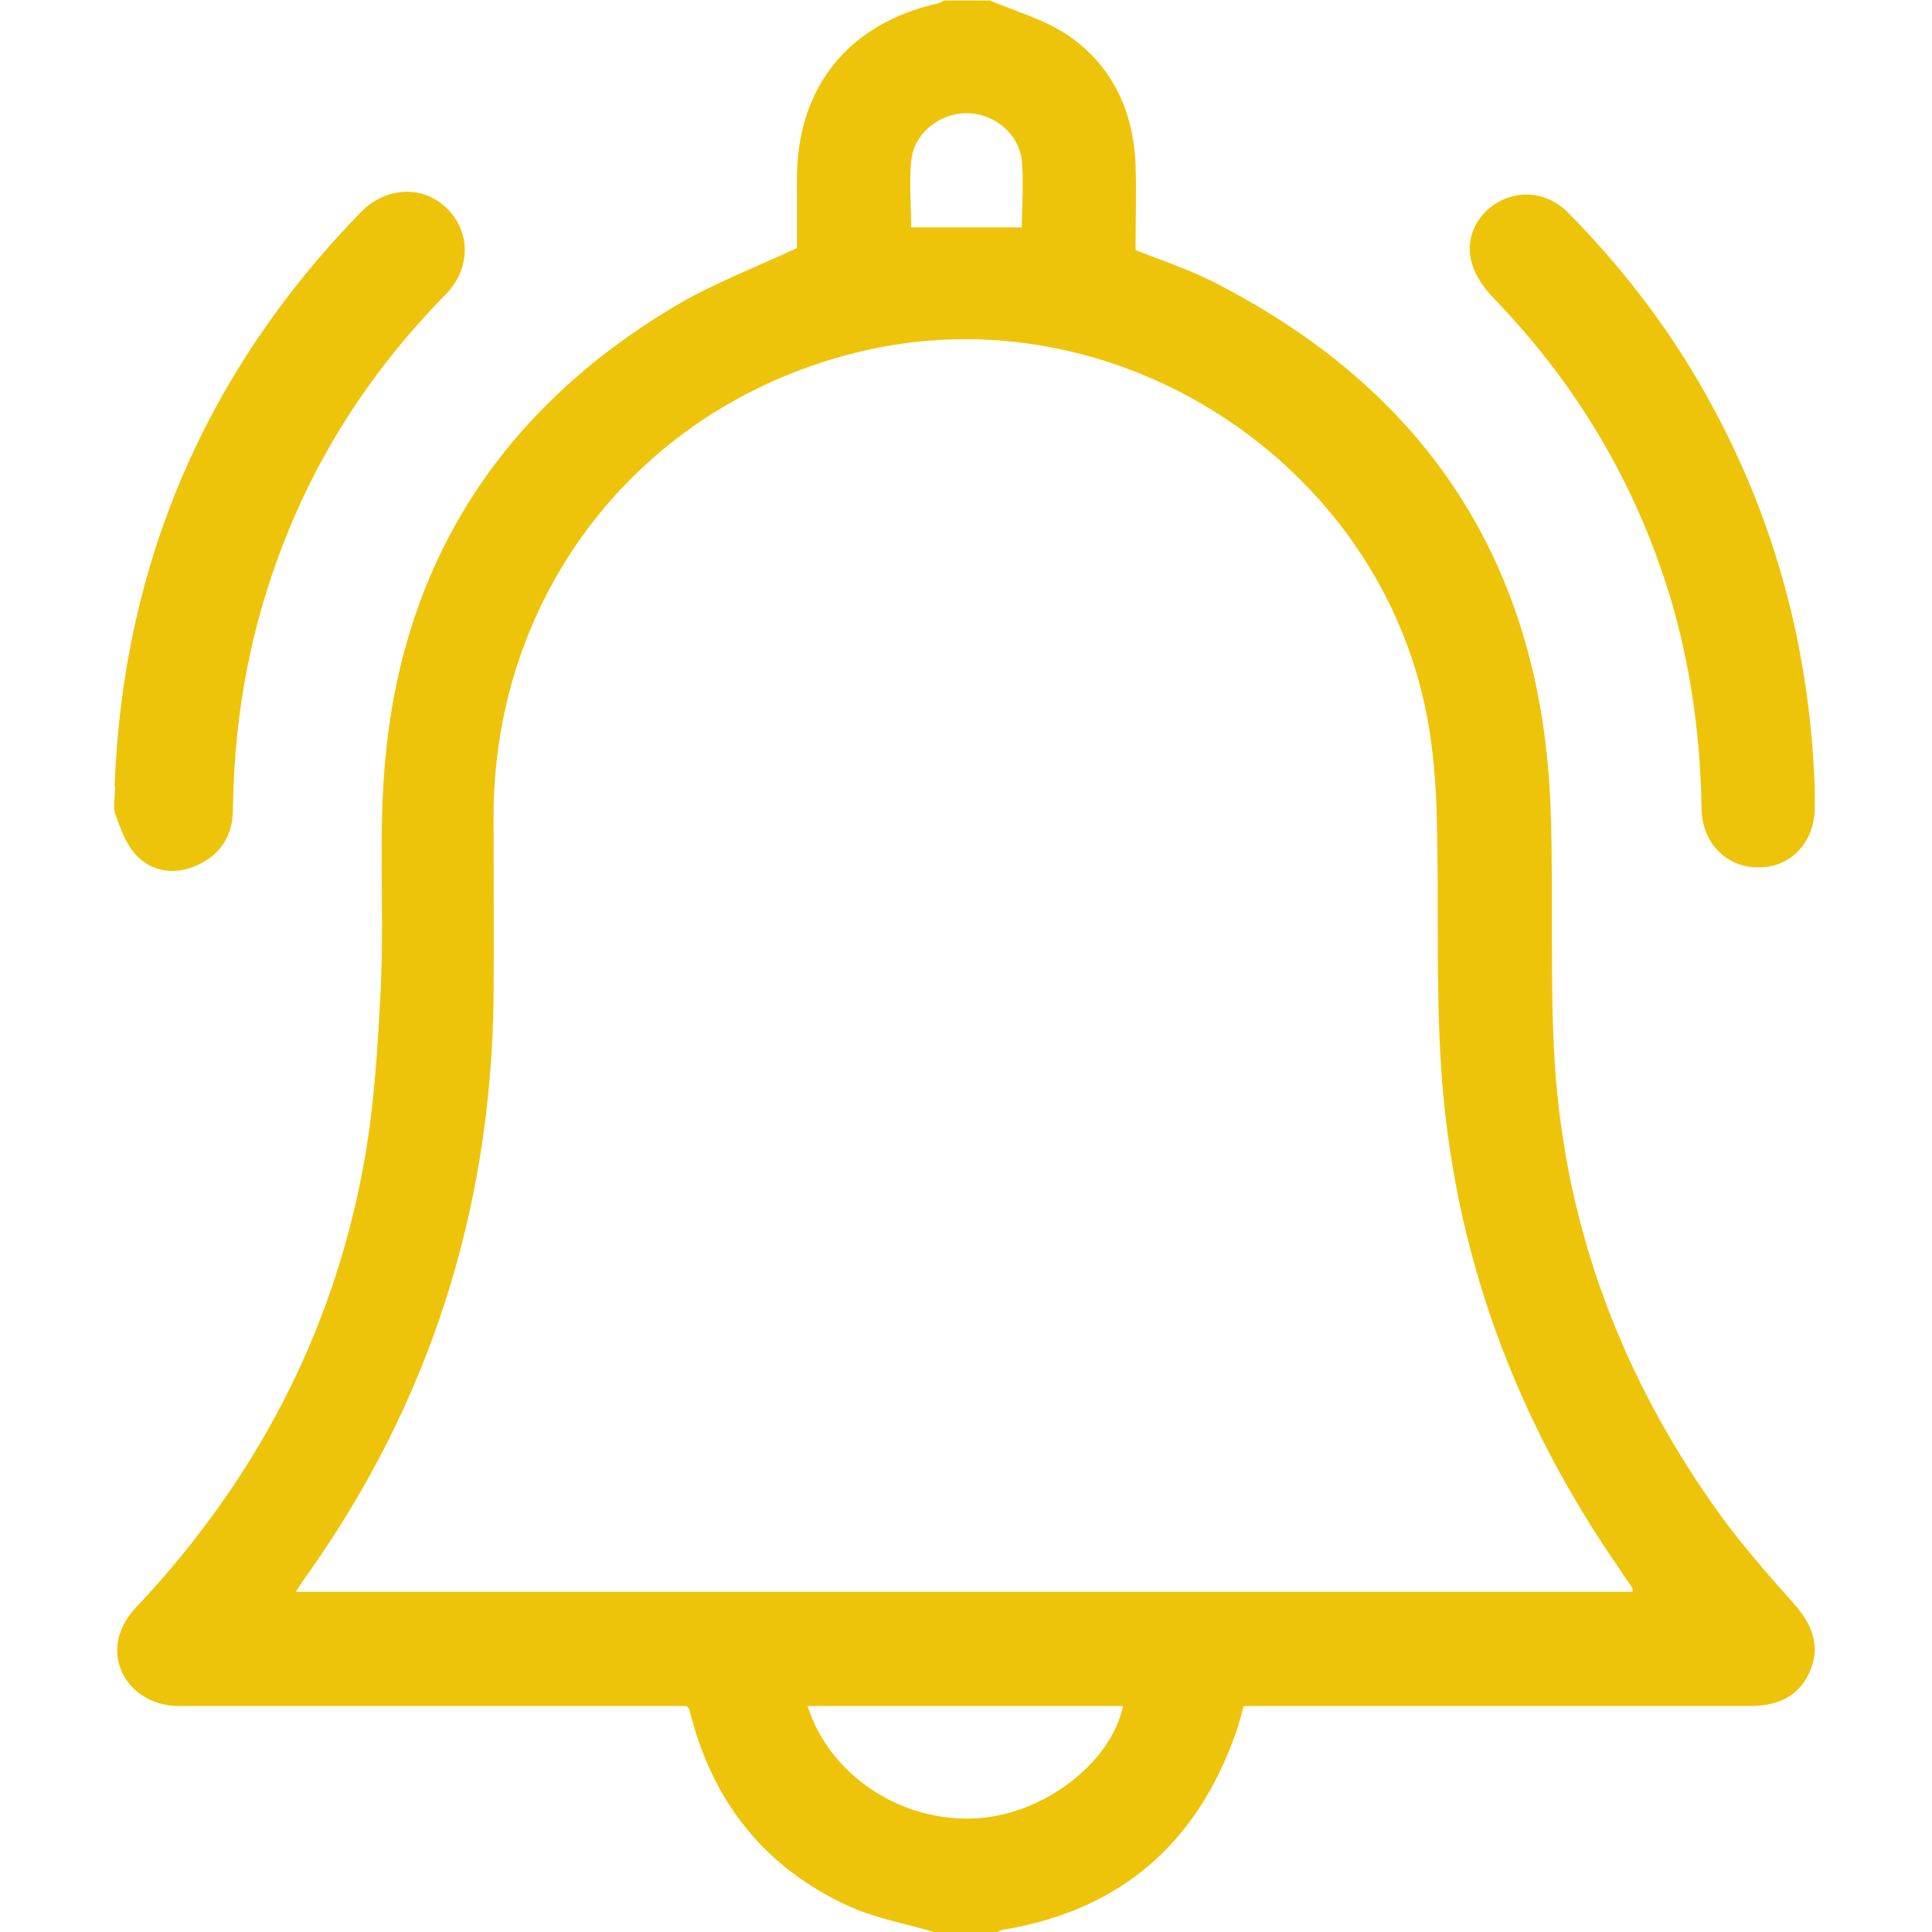 <?xml version="1.0" encoding="UTF-8"?>
<svg id="_Слой_1" data-name="Слой 1" xmlns="http://www.w3.org/2000/svg" version="1.1" viewBox="0 0 384 384">
  <defs>
    <style>
      .cls-1 {
        stroke: #eec40b;
        stroke-miterlimit: 10;
      }

      .cls-1, .cls-2 {
        fill: #eec40b;
      }

      .cls-2, .cls-3 {
        stroke-width: 0px;
      }

      .cls-3 {
        fill: transparent;
      }
    </style>
  </defs>
  <path class="cls-3" d="M186,384H0V0C62.5,0,125,0,187.5,0c-.5.2-.9.5-1.4.6-17.7,4-27.8,16.7-27.9,34.8,0,4.9,0,9.7,0,13.8-8.6,4-16.9,7.2-24.5,11.7-33.5,20.2-53.2,49.7-57.2,88.7-1.5,15.2-.3,30.7-1,46.1-.6,12.1-1.2,24.3-3.5,36.1-6.2,33.4-21.6,62.3-44.7,87.1-1,1.1-2,2.3-2.7,3.5-4.4,7.8,1.4,16.6,10.9,16.6,32.2,0,64.5,0,96.7,0,1.5,0,2.9,0,4.1,0,.4.5.5.6.5.7.3,1,.6,1.9.8,2.9,4.7,16.5,14.7,28.6,30.1,35.8,5.7,2.7,12,3.8,18.1,5.6ZM23.3,155.8c0,2.6-.4,4.4,0,5.9,1,2.8,2.1,5.9,4.1,8,3.1,3.2,7.3,3.6,11.5,1.8,4.5-2,6.8-5.7,6.8-10.7.1-15.2,2.4-30.1,7.1-44.6,7.2-22.1,19.1-41.4,35.3-58,4.9-5,4.9-12,.3-16.4-4.5-4.4-11.6-4.2-16.4.7-31,31.8-47.1,70-48.8,113.3Z"/>
  <path class="cls-3" d="M196.5,0C259,0,321.5,0,384,0v384h-186c.6-.2,1.1-.5,1.7-.6,22.9-3.8,38.1-16.9,45.8-38.7.7-1.8,1.1-3.7,1.7-5.7h4.4c32,0,64,0,96,0,5.3,0,9.6-1.6,12-6.6,2.4-5.2.6-9.6-3-13.7-4.9-5.6-9.9-11.2-14.4-17.3-19.7-27-31.2-57.1-33.2-90.5-1-16.7-.3-33.5-.8-50.2-1.7-48.5-24.5-83.5-67.9-105.2-4.6-2.3-9.6-3.9-14.6-5.9,0-5.7.2-11.3,0-16.9-.4-10.7-4.7-19.8-13.6-25.9C207.4,3.8,201.7,2.2,196.5,0ZM360.7,156.8c-1-29.7-8.9-57.3-24.2-82.8-7-11.6-15.3-22.2-24.9-31.8-3.8-3.9-9.3-4.6-13.7-2.1-4.4,2.4-6.8,7.5-5.3,12.4.8,2.5,2.5,4.9,4.3,6.8,17,17.7,29,38.3,35.8,61.9,3.7,12.9,5.4,26.1,5.5,39.6,0,6.7,4.9,11.6,11.2,11.6,6.4,0,11.2-5.1,11.3-11.9,0-1.2,0-2.5,0-3.7Z"/>
  <path class="cls-2" d="M196.5,0c5.2,2.2,10.9,3.8,15.6,6.9,8.9,6,13.2,15.1,13.6,25.9.2,5.6,0,11.2,0,16.9,5,2,9.9,3.6,14.6,5.9,43.3,21.7,66.2,56.7,67.9,105.2.6,16.7-.2,33.5.8,50.2,2.1,33.4,13.6,63.5,33.2,90.5,4.4,6,9.4,11.7,14.4,17.3,3.6,4.1,5.4,8.4,3,13.7-2.3,5-6.7,6.6-12,6.6-32,0-64,0-96,0h-4.4c-.6,2-1,3.9-1.7,5.7-7.8,21.8-22.9,34.8-45.8,38.7-.6,0-1.2.4-1.7.6h-12c-6.1-1.8-12.5-2.9-18.1-5.6-15.4-7.3-25.4-19.4-30.1-35.8-.3-1-.5-1.9-.8-2.9,0-.1-.1-.2-.5-.7-1.2,0-2.6,0-4.1,0-32.2,0-64.5,0-96.7,0-9.6,0-15.3-8.8-10.9-16.6.7-1.3,1.7-2.5,2.7-3.5,23.2-24.8,38.5-53.7,44.7-87.1,2.2-11.8,2.9-24,3.5-36.1.7-15.3-.6-30.8,1-46.1,3.9-39,23.6-68.6,57.2-88.7,7.5-4.5,15.9-7.7,24.5-11.7,0-4,0-8.9,0-13.8,0-18.1,10.2-30.8,27.9-34.8.5-.1.9-.4,1.4-.6,3,0,6,0,9,0ZM324.5,316.4c0-.6,0-.9-.2-1-.8-1.1-1.6-2.3-2.3-3.4-21-30.2-33.3-63.6-35.6-100.3-1-15.8-.4-31.7-.8-47.6-.1-6.3-.5-12.8-1.5-19-8.1-51.3-60.1-86.6-111-75.7-44.4,9.6-74.9,47.2-75,92.7,0,12.2.1,24.5,0,36.7-.6,41.9-12.8,80.1-37.1,114.3-.7.9-1.3,1.9-2.2,3.3h265.6ZM160.5,339.1c4.5,13.9,18.7,23.2,33.7,22.3,13.3-.8,26.7-11.1,29-22.3h-62.7ZM203.1,45.2c0-4.4.4-8.8,0-13.2-.6-5.6-5.7-9.6-11.2-9.5-5.3.1-10.3,4.1-10.8,9.5-.4,4.4,0,8.9,0,13.2h22.2Z"/>
  <path class="cls-1" d="M23.3,155.8c1.7-43.3,17.8-81.5,48.8-113.3,4.8-4.9,11.9-5.2,16.4-.7,4.5,4.4,4.6,11.4-.3,16.4-16.3,16.6-28.2,35.8-35.3,58-4.7,14.5-6.9,29.4-7.1,44.6,0,5-2.3,8.7-6.8,10.7-4.1,1.9-8.4,1.4-11.5-1.8-2-2.1-3.1-5.2-4.1-8-.5-1.4,0-3.2,0-5.9Z"/>
  <path class="cls-2" d="M360.7,156.8c0,1.2,0,2.5,0,3.7,0,6.9-4.8,12-11.3,11.9-6.3,0-11.1-4.9-11.2-11.6-.2-13.4-1.9-26.6-5.5-39.6-6.7-23.6-18.7-44.2-35.8-61.9-1.8-1.9-3.6-4.3-4.3-6.8-1.6-4.9.9-10,5.3-12.4,4.5-2.5,9.9-1.7,13.7,2.1,9.5,9.6,17.9,20.2,24.9,31.8,15.3,25.5,23.2,53.1,24.2,82.8Z"/>
  <path class="cls-3" d="M324.5,316.4H58.9c.9-1.3,1.5-2.3,2.2-3.3,24.2-34.2,36.5-72.4,37.1-114.3.2-12.2,0-24.5,0-36.7.1-45.5,30.6-83.1,75-92.7,50.9-11,102.8,24.4,111,75.7,1,6.3,1.3,12.7,1.5,19,.4,15.9-.2,31.8.8,47.6,2.2,36.8,14.5,70.2,35.6,100.3.8,1.1,1.6,2.2,2.3,3.4.1.2,0,.4.2,1Z"/>
  <path class="cls-3" d="M160.5,339.1h62.7c-2.3,11.2-15.7,21.5-29,22.3-15,.9-29.2-8.4-33.7-22.3Z"/>
  <path class="cls-3" d="M203.1,45.2h-22.2c0-4.3-.4-8.8,0-13.2.5-5.4,5.5-9.4,10.8-9.5,5.5-.1,10.6,3.9,11.2,9.5.5,4.4,0,8.9,0,13.2Z"/>
</svg>